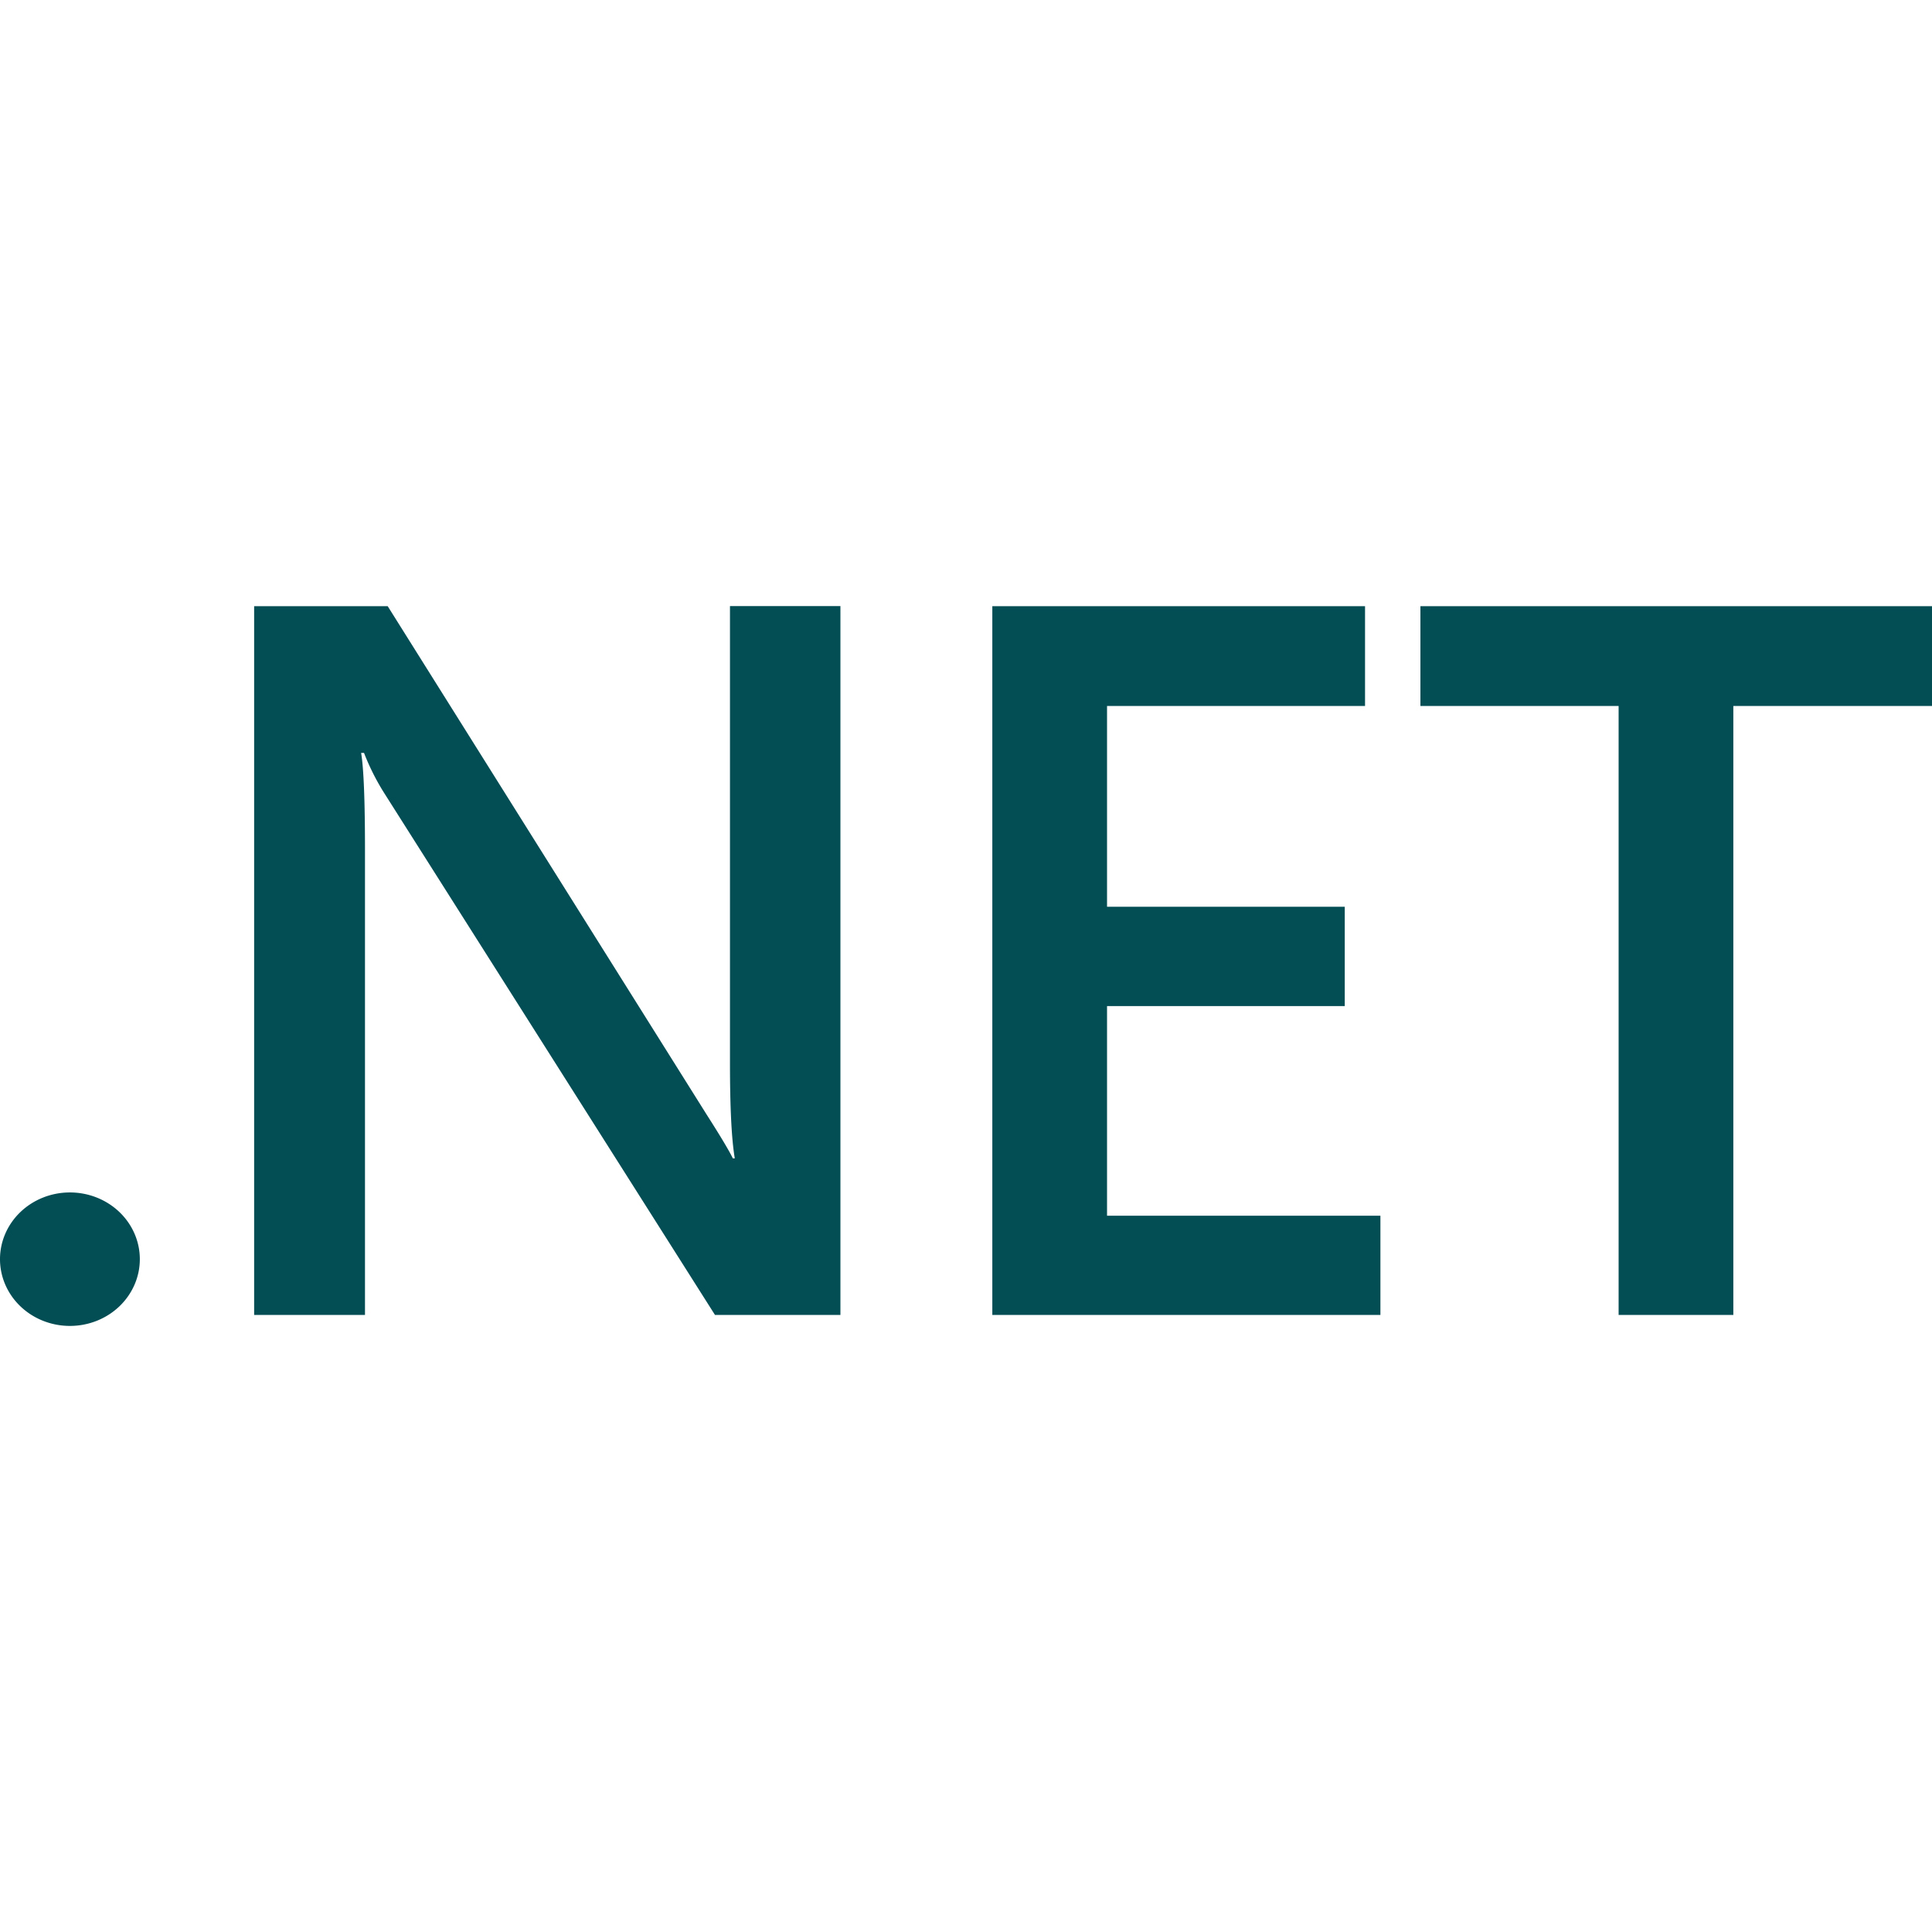 <svg role="img" viewBox="0 0 48 48" xmlns="http://www.w3.org/2000/svg" id="Dotnet--Streamline-Simple-Icons" height="48" width="48">
  <desc>
    Dotnet Streamline Icon: https://streamlinehq.com
  </desc>
  <title>.NET</title>
  <path d="M48 17.54h-4.936v15.13h-2.85V17.54h-4.924V15.06H48zm-13.704 15.13h-9.642V15.06h9.26v2.48h-6.41v4.988h5.906v2.468h-5.906v5.208h6.792zm-13.416 0H17.764L9.56 19.726a5.792 5.792 0 0 1 -0.516 -1.02h-0.072c0.064 0.378 0.096 1.184 0.096 2.42v11.544H6.314V15.06h3.318l7.93 12.64c0.334 0.522 0.55 0.884 0.646 1.08h0.048c-0.08 -0.466 -0.12 -1.258 -0.12 -2.37V15.058h2.744zm-17.406 -1.386a1.736 1.658 0 0 1 -1.738 1.658 1.736 1.658 0 0 1 -1.736 -1.66 1.736 1.658 0 0 1 1.736 -1.656 1.736 1.658 0 0 1 1.738 1.658Z" fill="#034d54" stroke-width="2"></path>
</svg>